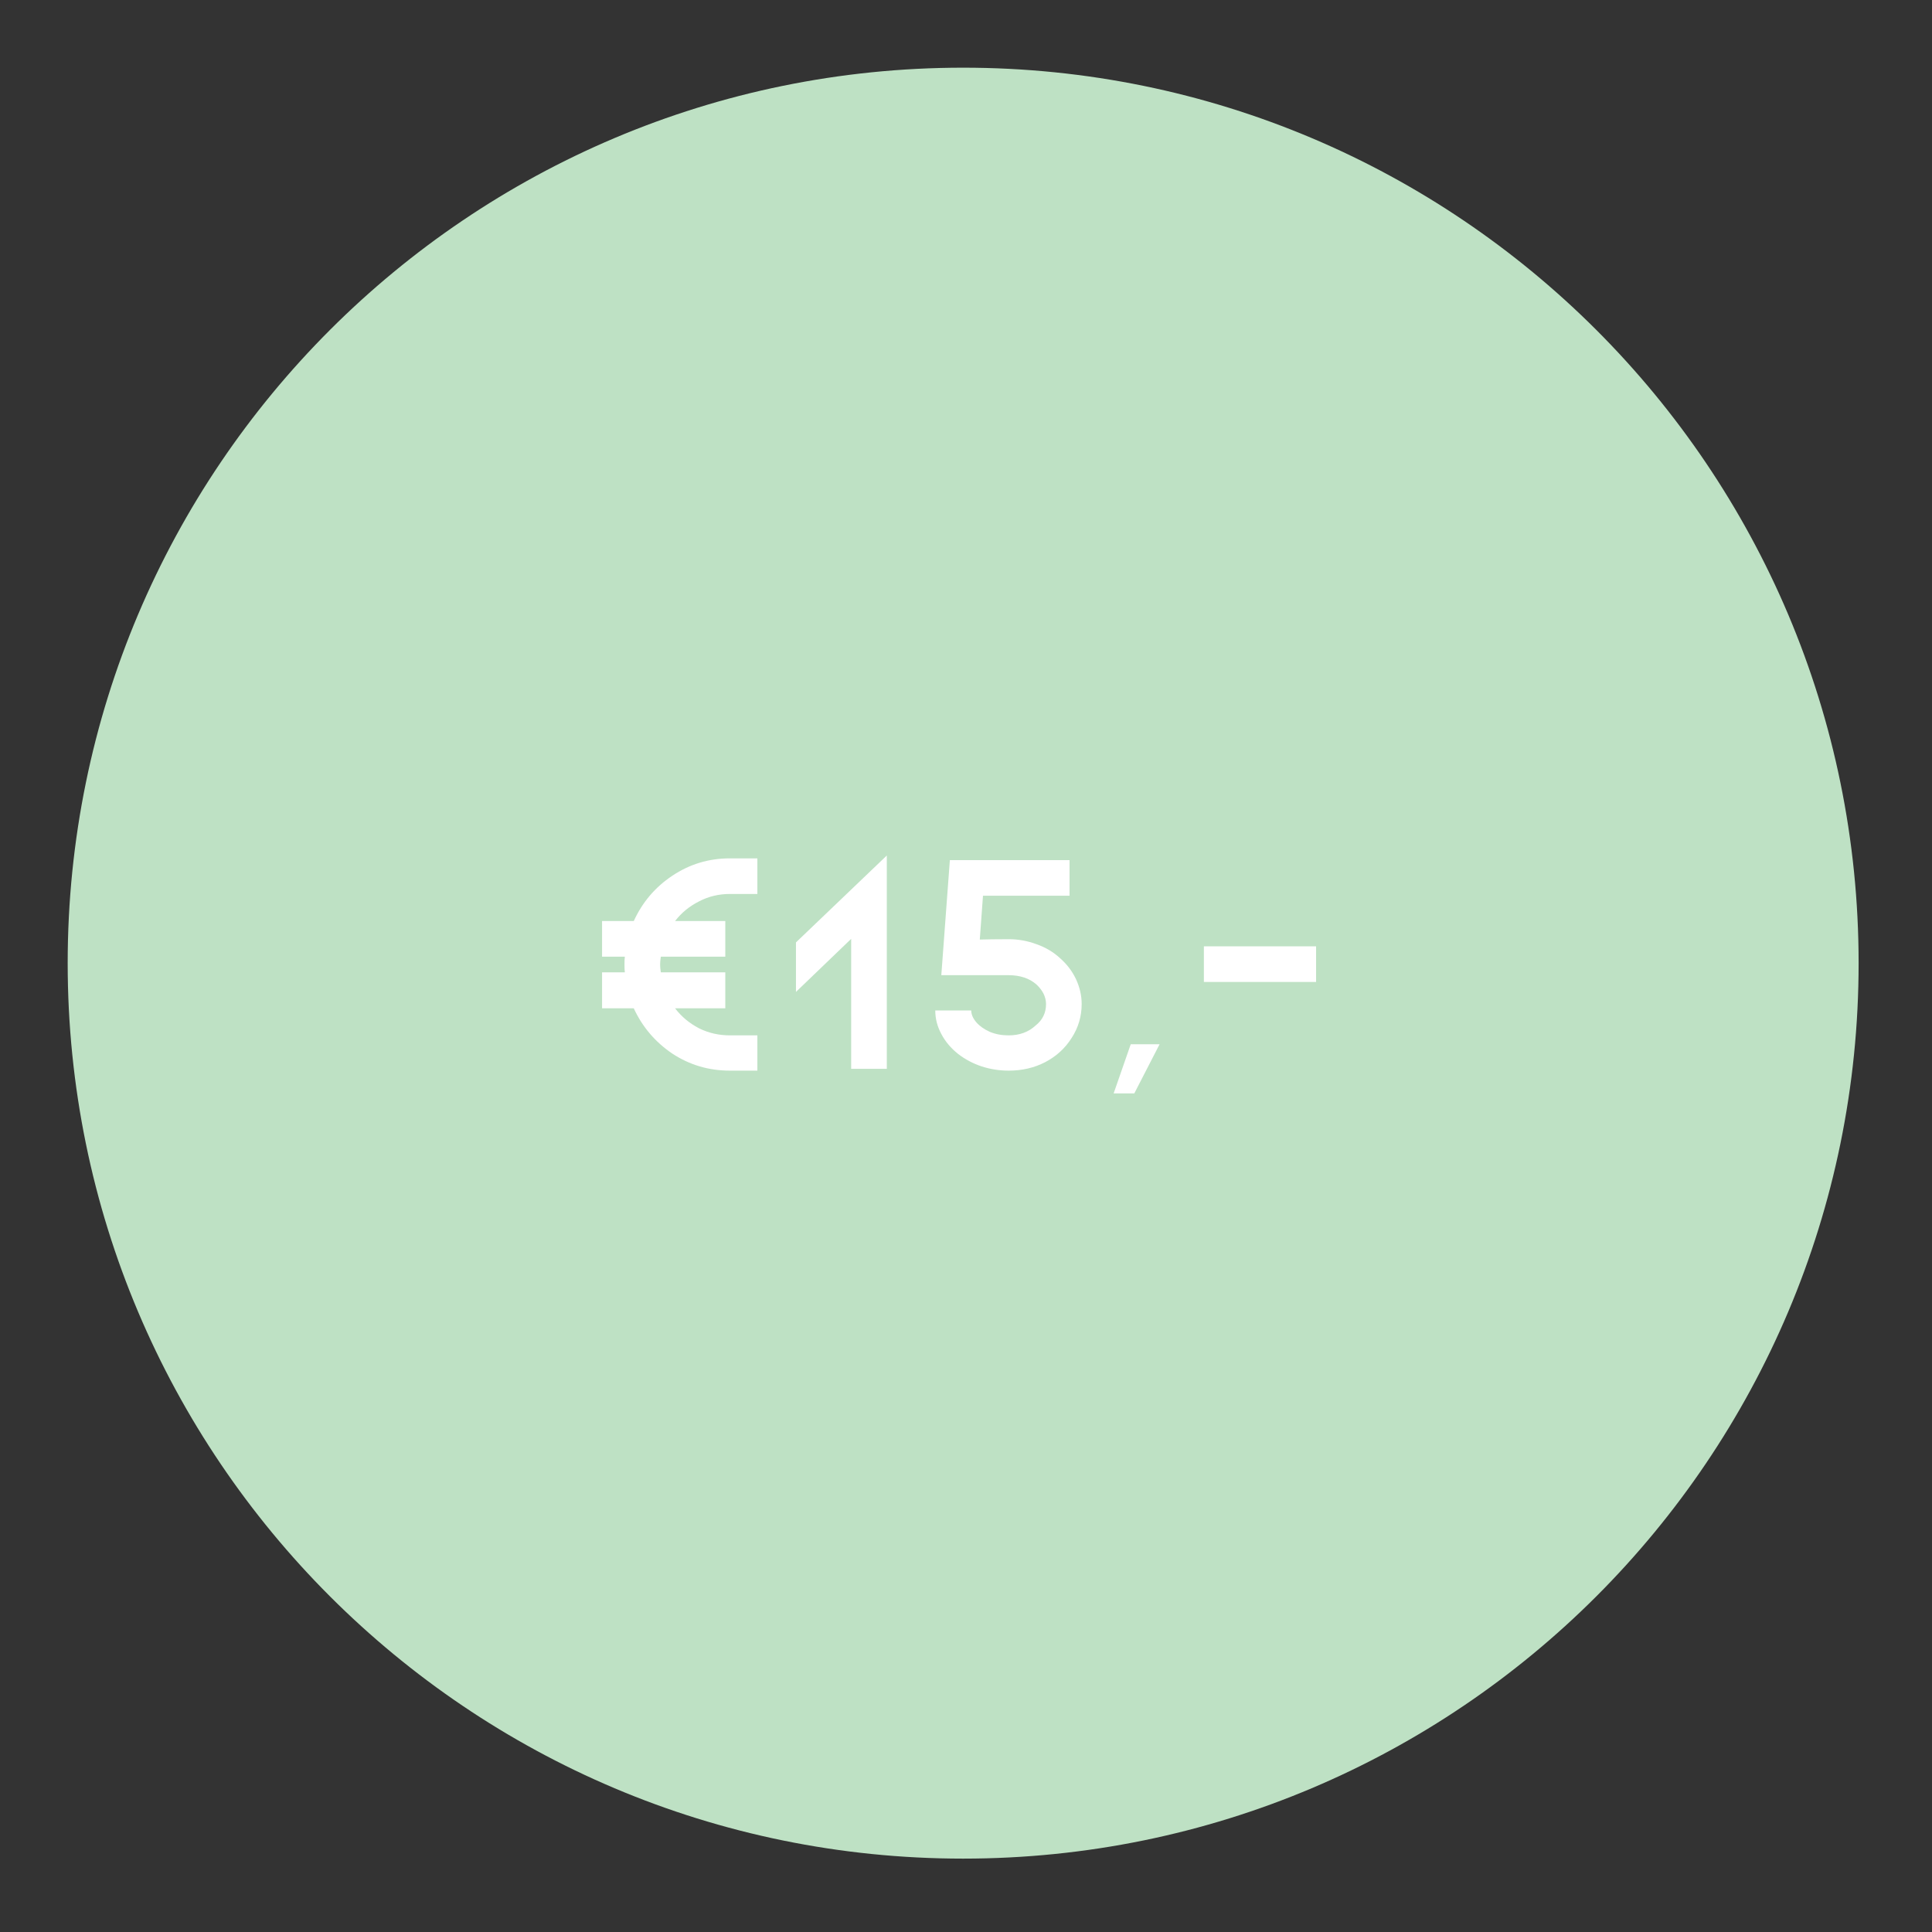 <svg xmlns="http://www.w3.org/2000/svg" xmlns:xlink="http://www.w3.org/1999/xlink" width="113" viewBox="0 0 84.75 84.75" height="113" preserveAspectRatio="xMidYMid meet"><rect x="0" y="0" width="84.75" height="84.75" fill="#333333" stroke="none"/><defs><g></g><clipPath id="976f445fb9"><path d="M 2.969 2.969 L 81.531 2.969 L 81.531 81.531 L 2.969 81.531 Z M 2.969 2.969 " clip-rule="nonzero"></path></clipPath><clipPath id="3959c55d70"><path d="M 42.25 2.969 C 20.555 2.969 2.969 20.555 2.969 42.25 C 2.969 63.945 20.555 81.531 42.25 81.531 C 63.945 81.531 81.531 63.945 81.531 42.25 C 81.531 20.555 63.945 2.969 42.25 2.969 Z M 42.25 2.969 " clip-rule="nonzero"></path></clipPath></defs><g clip-path="url(#976f445fb9)"><g clip-path="url(#3959c55d70)"><path fill="#bee1c4" d="M 2.969 2.969 L 81.531 2.969 L 81.531 81.531 L 2.969 81.531 Z M 2.969 2.969 " fill-opacity="1" fill-rule="nonzero"></path></g></g><g fill="#ffffff" fill-opacity="1"><g transform="translate(25.785, 46.887)"><g><path d="M 6.234 -7.672 C 5.742 -7.672 5.289 -7.562 4.875 -7.344 C 4.457 -7.133 4.109 -6.848 3.828 -6.484 L 6.031 -6.484 L 6.031 -4.922 L 3.203 -4.922 C 3.18 -4.773 3.172 -4.66 3.172 -4.578 C 3.172 -4.492 3.18 -4.379 3.203 -4.234 L 6.031 -4.234 L 6.031 -2.656 L 3.828 -2.656 C 4.109 -2.289 4.457 -2 4.875 -1.781 C 5.301 -1.57 5.754 -1.469 6.234 -1.469 L 7.438 -1.469 L 7.438 0.078 L 6.234 0.078 C 5.305 0.078 4.461 -0.172 3.703 -0.672 C 2.953 -1.18 2.391 -1.844 2.016 -2.656 L 0.625 -2.656 L 0.625 -4.234 L 1.625 -4.234 C 1.613 -4.305 1.609 -4.422 1.609 -4.578 C 1.609 -4.734 1.613 -4.848 1.625 -4.922 L 0.625 -4.922 L 0.625 -6.484 L 2.016 -6.484 C 2.391 -7.305 2.953 -7.969 3.703 -8.469 C 4.461 -8.977 5.305 -9.234 6.234 -9.234 L 7.438 -9.234 L 7.438 -7.672 Z M 6.234 -7.672 "></path></g></g></g><g fill="#ffffff" fill-opacity="1"><g transform="translate(34.354, 46.887)"><g><path d="M 0.562 -5.547 L 4.547 -9.359 L 4.547 0 L 2.984 0 L 2.984 -5.703 L 0.562 -3.375 Z M 0.562 -5.547 "></path></g></g></g><g fill="#ffffff" fill-opacity="1"><g transform="translate(40.058, 46.887)"><g><path d="M 4.188 0.078 C 4.781 0.078 5.316 -0.047 5.797 -0.297 C 6.285 -0.555 6.672 -0.91 6.953 -1.359 C 7.242 -1.805 7.391 -2.301 7.391 -2.844 C 7.391 -3.219 7.305 -3.582 7.141 -3.938 C 6.973 -4.289 6.738 -4.598 6.438 -4.859 C 6.145 -5.129 5.801 -5.332 5.406 -5.469 C 5.02 -5.613 4.613 -5.688 4.188 -5.688 C 3.664 -5.688 3.242 -5.68 2.922 -5.672 L 3.062 -7.594 L 6.859 -7.594 L 6.859 -9.156 L 1.609 -9.156 L 1.234 -4.109 L 4.188 -4.109 C 4.688 -4.109 5.094 -3.973 5.406 -3.703 C 5.539 -3.578 5.645 -3.441 5.719 -3.297 C 5.789 -3.148 5.828 -3 5.828 -2.844 C 5.828 -2.457 5.676 -2.145 5.375 -1.906 C 5.062 -1.613 4.664 -1.469 4.188 -1.469 C 3.883 -1.469 3.609 -1.52 3.359 -1.625 C 3.109 -1.738 2.91 -1.879 2.766 -2.047 C 2.617 -2.223 2.547 -2.395 2.547 -2.562 L 0.969 -2.562 C 0.969 -2.207 1.055 -1.863 1.234 -1.531 C 1.41 -1.195 1.656 -0.906 1.969 -0.656 C 2.281 -0.414 2.625 -0.234 3 -0.109 C 3.383 0.016 3.781 0.078 4.188 0.078 Z M 4.188 0.078 "></path></g></g></g><g fill="#ffffff" fill-opacity="1"><g transform="translate(48.085, 46.887)"><g><path d="M 0.766 1.078 L 1.672 1.078 L 2.781 -1.078 L 1.516 -1.078 Z M 0.766 1.078 "></path></g></g></g><g fill="#ffffff" fill-opacity="1"><g transform="translate(51.841, 46.887)"><g><path d="M 5.891 -3.812 L 5.891 -5.375 L 0.969 -5.375 L 0.969 -3.812 Z M 5.891 -3.812 "></path></g></g></g></svg>